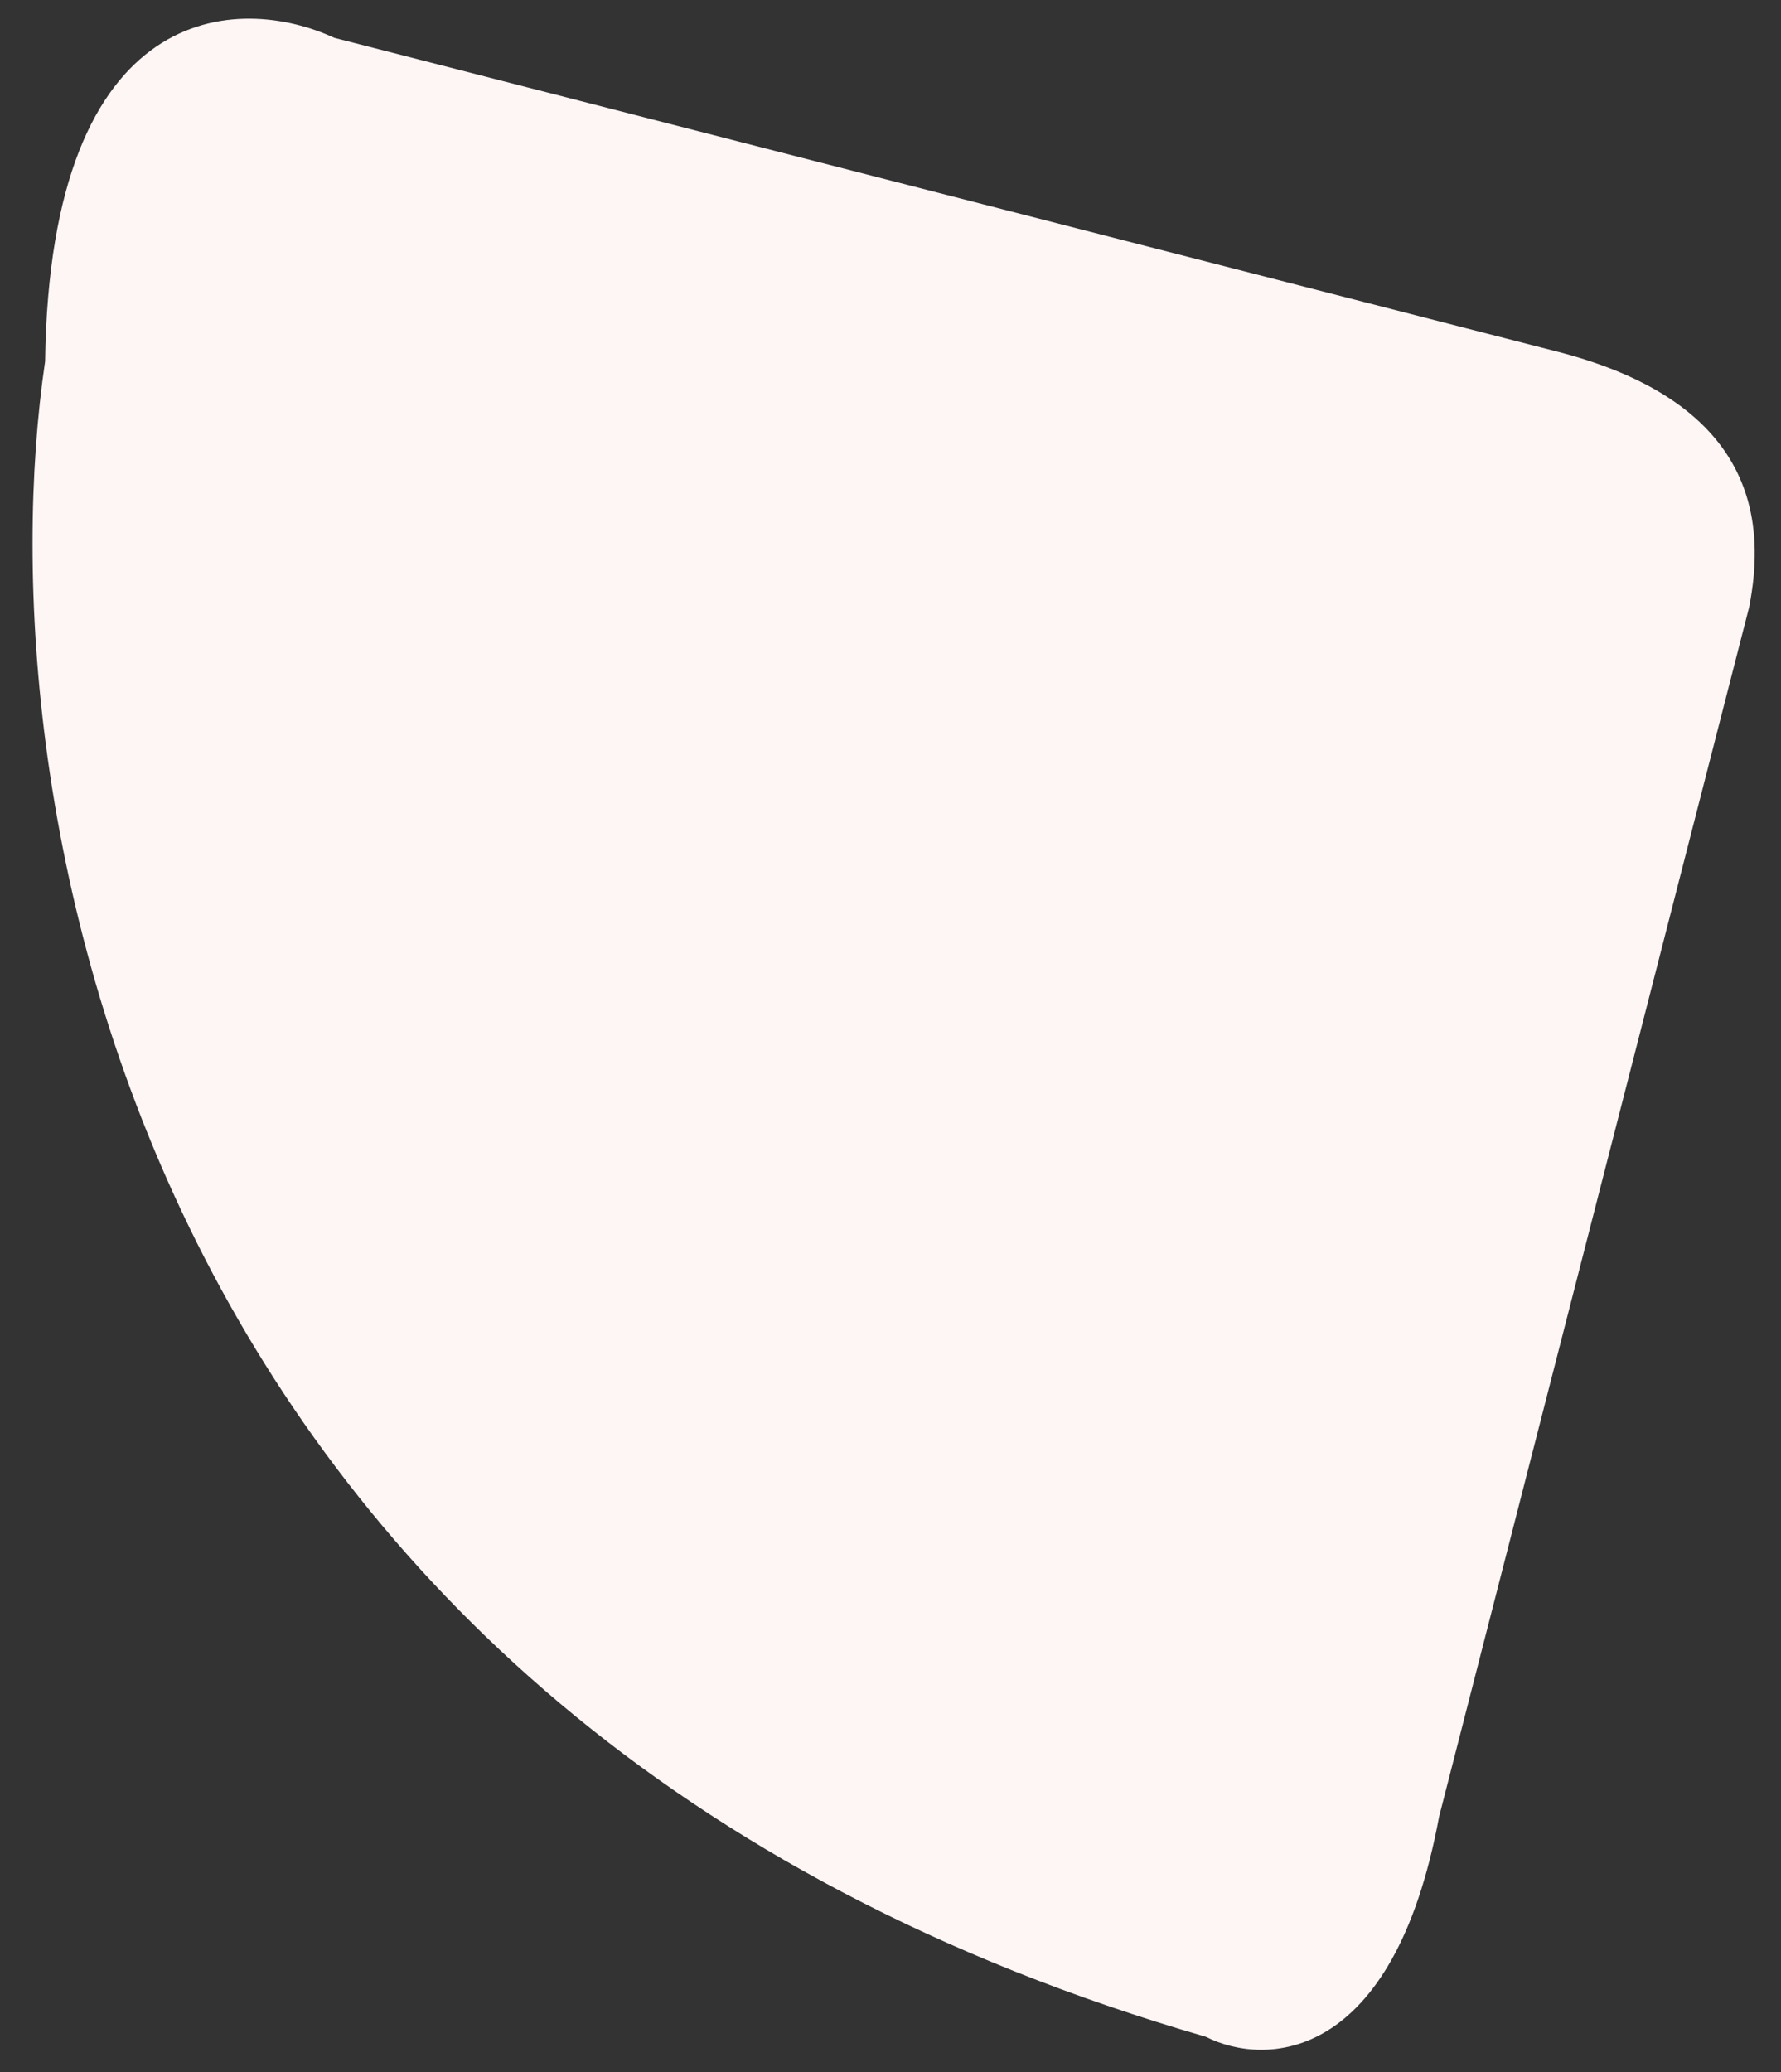 <svg width="43" height="50" viewBox="0 0 43 50" fill="none" xmlns="http://www.w3.org/2000/svg">
<rect x="0" y="0" width="43" height="50" fill="#333333" stroke="none"/>
<path d="M8.069 0.912L37.591 8.483C42.528 9.749 42.605 12.732 42.231 14.651L34.745 43.84C33.639 49.813 30.532 49.869 29.116 49.151C3.035 41.609 -0.436 19.055 1.089 8.721C1.209 -0.065 5.792 -0.146 8.069 0.912Z" fill="#FEF5F5"/>
</svg>
